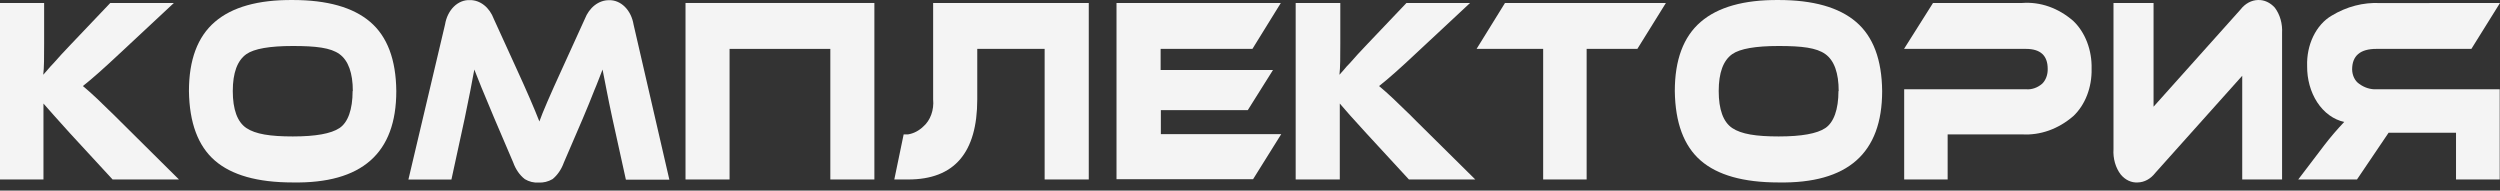 <?xml version="1.0" encoding="UTF-8"?> <svg xmlns="http://www.w3.org/2000/svg" width="223" height="17" viewBox="0 0 223 17" fill="none"><rect x="0" y="0" width="223" height="17" fill="#333333" stroke="none"/> <path d="M15.962 16.009H10.043L6.223 11.866C5.09 10.611 4.308 9.734 3.877 9.235V9.799V10.362C3.877 10.563 3.877 10.772 3.877 10.973V16.009H0V0.266H3.936V3.91C3.936 5.101 3.936 6.026 3.858 6.669L4.272 6.195L4.517 5.913L4.782 5.632C5.241 5.109 5.706 4.602 6.185 4.103L9.836 0.266H15.51L10.669 4.779C9.265 6.098 8.173 7.064 7.393 7.675L8.001 8.198L8.362 8.528L8.718 8.857C8.983 9.107 9.299 9.412 9.661 9.774L10.172 10.265L10.721 10.812L15.962 16.009Z" fill="#F4F4F4"></path> <path d="M35.35 8.125C35.35 10.898 34.581 12.963 33.042 14.319C31.504 15.676 29.191 16.328 26.102 16.274C22.974 16.274 20.66 15.622 19.161 14.319C17.662 13.016 16.893 10.951 16.854 8.125C16.854 5.337 17.623 3.28 19.161 1.956C20.699 0.631 23.013 -0.021 26.102 0.001C29.191 0.001 31.498 0.652 33.023 1.956C34.548 3.259 35.324 5.315 35.35 8.125ZM31.472 8.125C31.472 6.517 31.071 5.398 30.283 4.827C29.495 4.256 28.189 4.103 26.121 4.103C24.053 4.103 22.67 4.345 21.979 4.827C21.171 5.398 20.764 6.492 20.764 8.125C20.764 9.758 21.171 10.884 21.979 11.423C22.787 11.962 24.085 12.171 26.121 12.171C28.157 12.171 29.533 11.922 30.283 11.423C31.033 10.925 31.453 9.774 31.453 8.125H31.472Z" fill="#F4F4F4"></path> <path d="M46.071 6.122C46.98 8.101 47.66 9.672 48.113 10.836C48.389 10.048 49.063 8.485 50.136 6.147L52.165 1.69C52.361 1.187 52.666 0.764 53.047 0.468C53.428 0.172 53.868 0.016 54.317 0.017C54.83 -0.001 55.332 0.206 55.734 0.604C56.136 1.001 56.412 1.563 56.514 2.189L59.706 16.025H55.829L54.62 10.539C54.226 8.729 53.974 7.321 53.748 6.203C53.625 6.517 53.49 6.854 53.354 7.216L53.186 7.643L53.108 7.828L53.031 8.013C52.921 8.286 52.753 8.688 52.54 9.243L52.275 9.879L51.99 10.563L50.291 14.512C50.075 15.109 49.728 15.617 49.289 15.976C48.898 16.205 48.467 16.31 48.035 16.282C47.612 16.312 47.189 16.206 46.807 15.976C46.359 15.623 46.004 15.114 45.786 14.512L44.087 10.539C43.15 8.318 42.562 6.879 42.309 6.203C42.116 7.273 41.838 8.713 41.456 10.539L40.267 16.017H36.429L39.699 2.181C39.801 1.552 40.079 0.988 40.484 0.59C40.889 0.193 41.394 -0.013 41.909 0.009C42.358 0.002 42.798 0.158 43.178 0.456C43.558 0.754 43.86 1.183 44.048 1.69L46.071 6.122Z" fill="#F4F4F4"></path> <path d="M65.077 4.361V16.009H61.148V0.266H77.995V16.009H74.066V4.361H65.077Z" fill="#F4F4F4"></path> <path d="M87.172 4.361V8.857C87.172 13.63 85.117 16.014 81.007 16.009H79.772L80.606 11.986H81.007C81.502 11.905 81.97 11.661 82.364 11.279C82.672 11.013 82.916 10.648 83.069 10.223C83.223 9.798 83.281 9.328 83.236 8.865V0.266H97.118V16.009H93.182V4.361H87.172Z" fill="#F4F4F4"></path> <path d="M114.288 11.962L111.775 15.984H99.593V0.266H114.25L111.716 4.361H103.528V6.243H113.552L111.303 9.823H103.548V11.962H114.288Z" fill="#F4F4F4"></path> <path d="M131.595 16.009H125.675L121.856 11.866C120.705 10.611 119.923 9.734 119.51 9.235V9.799V10.362C119.51 10.563 119.51 10.772 119.51 10.973V16.009H115.574V0.266H119.555V3.91C119.555 5.101 119.555 6.026 119.478 6.669C119.478 6.669 119.639 6.476 119.898 6.195L120.137 5.913L120.408 5.632C120.861 5.109 121.326 4.602 121.804 4.103L125.455 0.266H131.129L126.289 4.779C124.889 6.098 123.797 7.064 123.013 7.675L123.62 8.198L123.982 8.528L124.337 8.857L125.287 9.774L125.798 10.265L126.341 10.812L131.595 16.009Z" fill="#F4F4F4"></path> <path d="M148.598 0.266L146.052 4.361H141.528V16.009H137.65V4.361H131.711L134.245 0.266H148.598Z" fill="#F4F4F4"></path> <path d="M167.888 8.125C167.888 10.898 167.119 12.963 165.581 14.319C164.043 15.676 161.729 16.328 158.64 16.274C155.513 16.274 153.199 15.622 151.7 14.319C150.2 13.016 149.431 10.951 149.393 8.125C149.393 5.337 150.162 3.28 151.7 1.956C153.238 0.631 155.551 -0.021 158.64 0.001C161.729 0.001 164.037 0.652 165.562 1.956C167.087 3.259 167.862 5.315 167.888 8.125ZM164.011 8.125C164.011 6.517 163.616 5.398 162.822 4.827C162.027 4.256 160.728 4.103 158.66 4.103C156.592 4.103 155.209 4.345 154.517 4.827C153.71 5.398 153.309 6.492 153.309 8.125C153.309 9.758 153.71 10.884 154.517 11.423C155.325 11.962 156.631 12.171 158.66 12.171C160.689 12.171 162.078 11.922 162.822 11.423C163.565 10.925 163.991 9.774 163.991 8.125H164.011Z" fill="#F4F4F4"></path> <path d="M180.354 11.986H173.73V16.009H169.853V7.964H180.742C181.247 8 181.748 7.825 182.164 7.466C182.323 7.309 182.451 7.108 182.536 6.879C182.621 6.65 182.662 6.399 182.655 6.147C182.655 4.956 182.009 4.361 180.716 4.361H169.84L172.425 0.266H180.367C181.995 0.142 183.608 0.709 184.943 1.875C185.466 2.374 185.887 3.021 186.17 3.762C186.454 4.503 186.591 5.318 186.571 6.138C186.589 6.952 186.45 7.758 186.167 8.492C185.884 9.225 185.464 9.863 184.943 10.354C183.6 11.514 181.987 12.088 180.354 11.986Z" fill="#F4F4F4"></path> <path d="M189.169 15.566C188.94 15.267 188.764 14.911 188.653 14.522C188.541 14.132 188.497 13.718 188.523 13.306V0.266H192.097V9.517L199.851 0.854C200.055 0.589 200.298 0.378 200.568 0.231C200.838 0.085 201.128 0.007 201.422 0.001C201.971 -0.017 202.505 0.228 202.915 0.685C203.142 0.986 203.317 1.342 203.428 1.731C203.539 2.12 203.584 2.533 203.561 2.945V16.009H200.007V6.758L192.252 15.421C192.048 15.686 191.805 15.898 191.535 16.044C191.266 16.191 190.975 16.269 190.681 16.274C190.404 16.292 190.126 16.238 189.866 16.116C189.606 15.994 189.368 15.807 189.169 15.566Z" fill="#F4F4F4"></path> <path d="M223 0.266L220.447 4.361H211.968C210.534 4.361 209.81 4.972 209.81 6.195C209.815 6.463 209.877 6.725 209.991 6.952C210.104 7.18 210.265 7.366 210.456 7.49C210.92 7.826 211.452 7.99 211.988 7.964H222.974V16.009H219.077V11.842H213.061L210.243 16.009H205.002L207.328 12.952C207.89 12.221 208.484 11.528 209.106 10.876C208.155 10.673 207.296 10.047 206.689 9.115C206.099 8.204 205.784 7.066 205.797 5.897C205.764 4.964 205.953 4.04 206.341 3.24C206.728 2.44 207.296 1.8 207.975 1.401C209.321 0.585 210.809 0.198 212.305 0.274L223 0.266Z" fill="#F4F4F4"></path> </svg> 